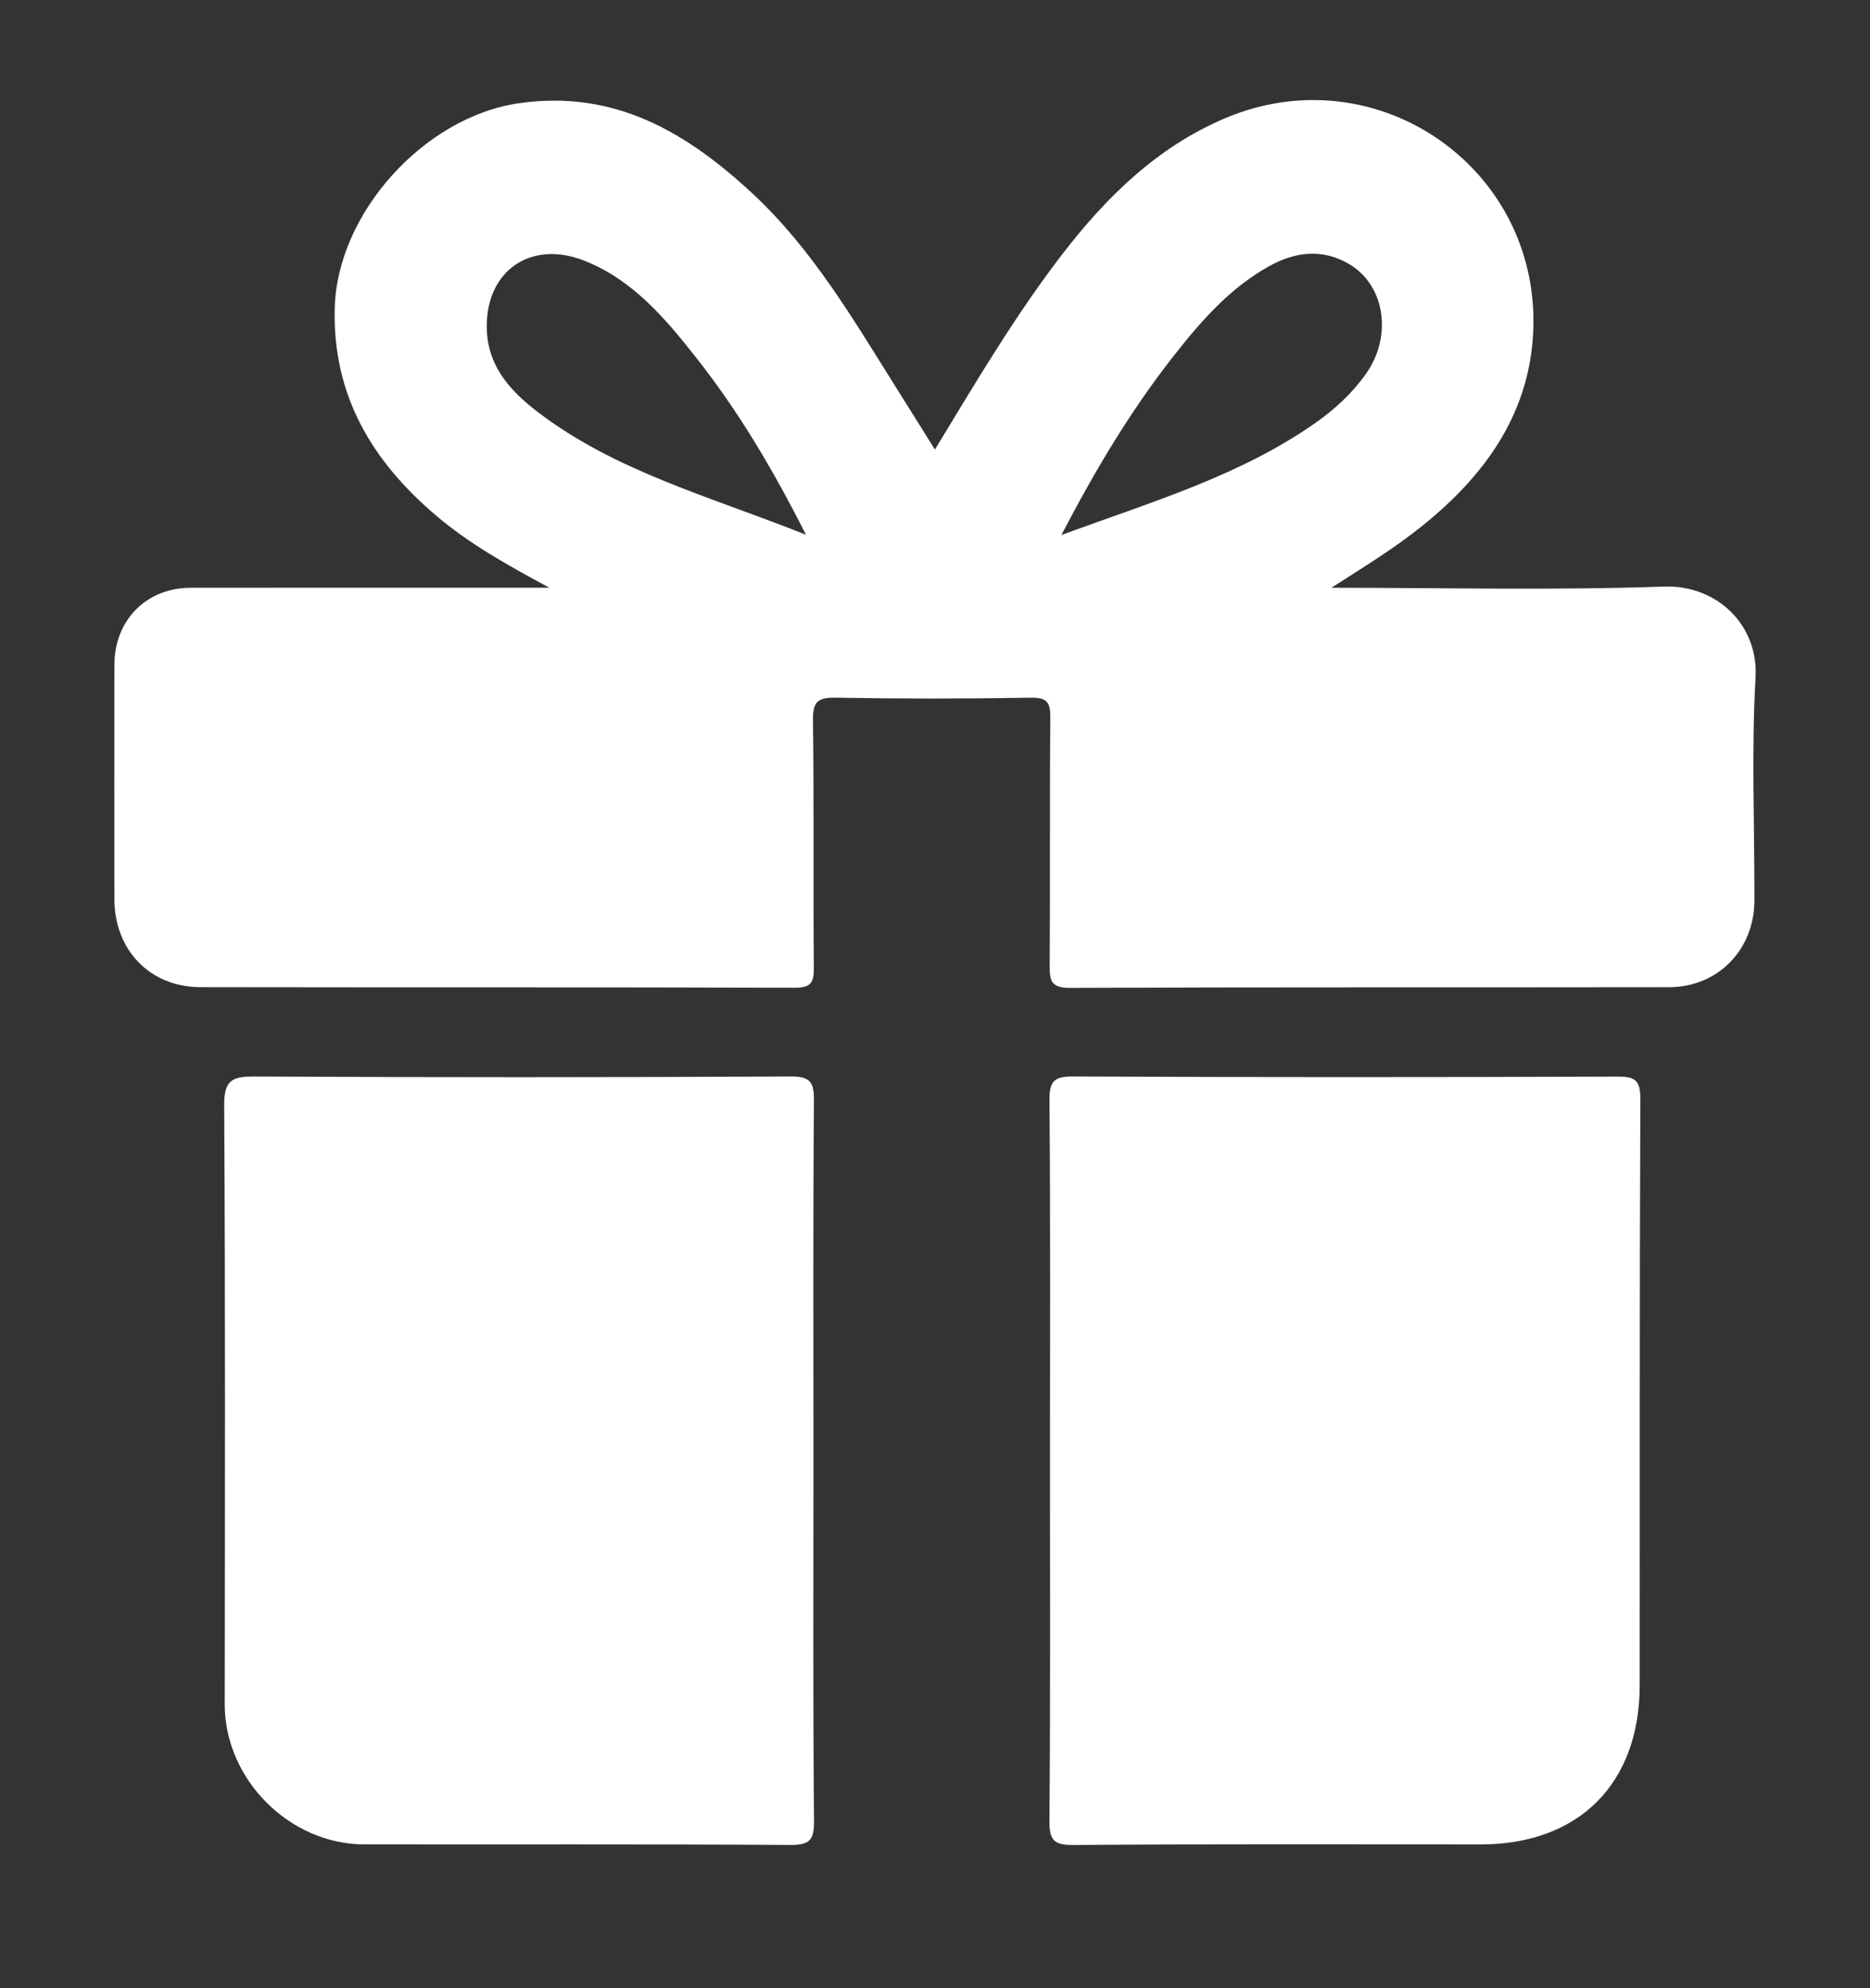 <svg xml:space="preserve" style="enable-background:new 0 0 442.24 470.1;" viewBox="0 0 442.24 470.1" y="0px" x="0px" xmlns:xlink="http://www.w3.org/1999/xlink" xmlns="http://www.w3.org/2000/svg" id="Capa_1" version="1.1">
<rect x="0" y="0" width="442.24" height="470.1" fill="#333333" stroke="none"/>
<style type="text/css">
	.st0{fill:#FFFFFF;}
</style>
<g>
	<path d="M314.85,138.96c26.21,0,52.44,0.64,78.62-0.28c12.57-0.44,22.41,9.07,21.7,21.48c-1,17.55-0.21,35.2-0.27,52.8
		c-0.04,11.59-8.63,20.42-20.19,20.44c-47.22,0.08-94.44-0.04-141.66,0.16c-4.51,0.02-4.84-1.71-4.81-5.34
		c0.14-19.47-0.03-38.94,0.15-58.41c0.04-3.69-0.68-4.93-4.68-4.86c-15.32,0.27-30.65,0.27-45.97,0c-4.25-0.07-5.55,0.85-5.48,5.33
		c0.28,19.46,0.02,38.94,0.21,58.4c0.04,3.69-0.66,4.86-4.65,4.85c-46.81-0.16-93.61-0.05-140.42-0.14
		c-11.97-0.02-20.34-8.79-20.35-20.86c-0.02-18.43-0.02-36.87,0-55.3c0.01-10.62,7.56-18.26,18.1-18.27
		c27.71-0.03,55.41-0.01,84.78-0.01c-10.26-5.51-19.06-10.48-26.78-17.04c-15.11-12.84-24.52-28.35-23.99-49.05
		c0.57-22.51,21.19-45.19,43.47-48.44c22.79-3.32,39.88,6.97,55.4,21.4c13.87,12.9,23.44,29.14,33.4,45.02
		c3.12,4.98,6.24,9.96,9.67,15.44c9.74-16.03,18.98-31.69,30.08-46.12c10.45-13.59,22.53-25.41,38.51-32.19
		c36.3-15.39,75.51,12.38,72.83,51.73c-1.28,18.79-11.68,32.94-25.95,44.45C329.84,129.6,322.48,134.09,314.85,138.96z
		 M251.01,126.49c21.49-7.9,42.25-13.98,60.14-26.55c4.55-3.2,8.69-7.01,11.94-11.63c6.24-8.89,4.49-20.89-4.11-25.93
		c-6.18-3.61-12.57-2.91-18.74,0.5c-9.45,5.21-16.33,13.18-22.84,21.48C267.42,97.1,259.13,110.91,251.01,126.49z M190.6,126.43
		c-7.93-15.69-16-29.22-25.78-41.64c-7.39-9.39-15.1-18.63-26.72-23.19c-12.54-4.92-23.12,2.41-22.99,15.73
		c0.08,8.98,5.34,14.9,11.84,19.9C145.45,111.46,167.76,117.31,190.6,126.43z" class="st0"></path>
	<path d="M192.38,345.41c0,28.37-0.13,56.74,0.13,85.1c0.04,4.71-1.18,5.71-5.75,5.68
		c-33.54-0.21-67.09-0.08-100.63-0.13c-17.73-0.03-32.99-15.45-32.98-33.07c0.03-47.21,0.15-94.42-0.13-141.63
		c-0.03-5.91,1.76-6.88,7.13-6.85c42.24,0.22,84.48,0.21,126.72-0.01c4.81-0.03,5.66,1.33,5.62,5.81
		C192.27,288.67,192.38,317.04,192.38,345.41z" class="st0"></path>
	<path d="M248.31,345.33c0-28.37,0.12-56.74-0.12-85.11c-0.04-4.63,1.06-5.75,5.72-5.72
		c42.86,0.21,85.73,0.19,128.59,0.03c4.26-0.02,5.45,0.93,5.43,5.36c-0.2,46.18-0.12,92.35-0.15,138.53
		c-0.02,23.29-14.4,37.65-37.62,37.65c-32.1,0-64.19-0.11-96.29,0.13c-4.71,0.04-5.72-1.18-5.69-5.76
		C248.42,402.07,248.31,373.7,248.31,345.33z" class="st0"></path>
</g>
</svg>
